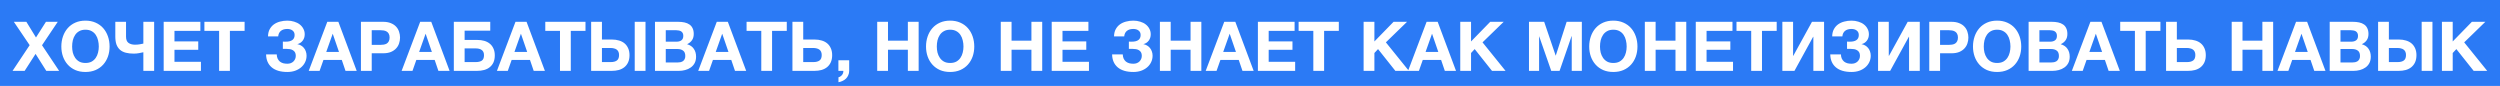 <?xml version="1.0" encoding="UTF-8"?> <svg xmlns="http://www.w3.org/2000/svg" width="1164" height="40" viewBox="0 0 1164 40" fill="none"><rect width="1164" height="40" fill="#2B7AF5"></rect><path d="M13.808 21.032L6.448 10.152H12.272L16.752 17.448L21.392 10.152H26.896L19.568 21.064L27.536 33H21.552L16.56 25.096L11.472 33H5.84L13.808 21.032ZM39.792 33.512C38.021 33.512 36.442 33.213 35.056 32.616C33.669 31.997 32.496 31.155 31.536 30.088C30.576 29.021 29.84 27.773 29.328 26.344C28.816 24.893 28.56 23.336 28.56 21.672C28.56 19.987 28.816 18.408 29.328 16.936C29.84 15.464 30.576 14.184 31.536 13.096C32.496 12.008 33.669 11.155 35.056 10.536C36.442 9.917 38.021 9.608 39.792 9.608C41.541 9.608 43.109 9.917 44.496 10.536C45.904 11.155 47.088 12.008 48.048 13.096C49.008 14.184 49.744 15.464 50.256 16.936C50.768 18.408 51.024 19.987 51.024 21.672C51.024 23.336 50.768 24.893 50.256 26.344C49.744 27.773 49.008 29.021 48.048 30.088C47.088 31.155 45.904 31.997 44.496 32.616C43.109 33.213 41.541 33.512 39.792 33.512ZM39.792 29.32C40.922 29.32 41.882 29.107 42.672 28.68C43.461 28.232 44.101 27.645 44.592 26.92C45.082 26.195 45.434 25.384 45.648 24.488C45.882 23.571 46 22.632 46 21.672C46 20.669 45.882 19.699 45.648 18.76C45.434 17.821 45.082 16.989 44.592 16.264C44.101 15.517 43.461 14.931 42.672 14.504C41.882 14.056 40.922 13.832 39.792 13.832C38.661 13.832 37.701 14.056 36.912 14.504C36.122 14.931 35.482 15.517 34.992 16.264C34.501 16.989 34.138 17.821 33.904 18.76C33.69 19.699 33.584 20.669 33.584 21.672C33.584 22.632 33.69 23.571 33.904 24.488C34.138 25.384 34.501 26.195 34.992 26.92C35.482 27.645 36.122 28.232 36.912 28.68C37.701 29.107 38.661 29.32 39.792 29.32ZM66.746 24.328C66.191 24.456 65.519 24.595 64.73 24.744C63.941 24.893 63.119 24.968 62.266 24.968C60.879 24.968 59.653 24.829 58.586 24.552C57.519 24.275 56.623 23.827 55.898 23.208C55.173 22.568 54.618 21.747 54.234 20.744C53.871 19.72 53.69 18.472 53.69 17V10.152H58.682V17.064C58.682 18.451 59.066 19.421 59.834 19.976C60.623 20.531 61.637 20.808 62.874 20.808C63.685 20.808 64.442 20.744 65.146 20.616C65.85 20.488 66.383 20.381 66.746 20.296V10.152H71.77V33H66.746V24.328ZM76.208 10.152H93.296V14.376H81.232V19.272H92.304V23.176H81.232V28.776H93.552V33H76.208V10.152ZM102.014 14.376H95.166V10.152H113.886V14.376H107.038V33H102.014V14.376ZM133.779 33.512C130.643 33.512 128.221 32.797 126.515 31.368C124.808 29.917 123.933 27.901 123.891 25.32H128.851C128.872 26.088 129.011 26.749 129.267 27.304C129.544 27.859 129.896 28.317 130.323 28.68C130.771 29.021 131.283 29.277 131.859 29.448C132.456 29.597 133.096 29.672 133.779 29.672C134.952 29.672 135.901 29.32 136.627 28.616C137.352 27.891 137.715 27.005 137.715 25.96C137.715 25.32 137.597 24.797 137.363 24.392C137.128 23.965 136.808 23.635 136.403 23.4C135.997 23.144 135.539 22.973 135.027 22.888C134.515 22.803 133.981 22.76 133.427 22.76H131.699V19.368C131.891 19.389 132.125 19.4 132.403 19.4C132.68 19.4 132.893 19.4 133.043 19.4C135.795 19.4 137.171 18.365 137.171 16.296C137.171 15.4 136.851 14.707 136.211 14.216C135.592 13.725 134.771 13.48 133.747 13.48C132.509 13.48 131.517 13.779 130.771 14.376C130.045 14.973 129.629 15.827 129.523 16.936H124.787C124.808 15.656 125.064 14.557 125.555 13.64C126.045 12.723 126.696 11.965 127.507 11.368C128.339 10.771 129.288 10.333 130.355 10.056C131.443 9.757 132.584 9.608 133.779 9.608C134.931 9.608 135.997 9.768 136.979 10.088C137.981 10.387 138.835 10.813 139.539 11.368C140.264 11.923 140.829 12.595 141.235 13.384C141.661 14.152 141.875 15.016 141.875 15.976C141.875 17.128 141.555 18.12 140.915 18.952C140.275 19.784 139.443 20.317 138.419 20.552C139.016 20.659 139.581 20.861 140.115 21.16C140.648 21.459 141.107 21.843 141.491 22.312C141.875 22.76 142.173 23.293 142.387 23.912C142.621 24.531 142.739 25.203 142.739 25.928C142.739 27.037 142.504 28.061 142.035 29C141.587 29.917 140.957 30.717 140.147 31.4C139.357 32.061 138.419 32.584 137.331 32.968C136.243 33.331 135.059 33.512 133.779 33.512ZM152.385 10.152H157.538L166.082 33H160.866L159.138 27.912H150.594L148.802 33H143.745L152.385 10.152ZM157.826 24.168L154.946 15.784H154.882L151.906 24.168H157.826ZM168.052 10.152H178.356C179.785 10.152 181.001 10.365 182.004 10.792C183.006 11.197 183.817 11.741 184.436 12.424C185.076 13.107 185.534 13.896 185.812 14.792C186.11 15.667 186.26 16.563 186.26 17.48C186.26 18.419 186.11 19.325 185.812 20.2C185.534 21.075 185.076 21.853 184.436 22.536C183.817 23.219 183.006 23.773 182.004 24.2C181.001 24.605 179.785 24.808 178.356 24.808H173.076V33H168.052V10.152ZM176.98 20.904C177.556 20.904 178.11 20.861 178.644 20.776C179.177 20.691 179.646 20.531 180.052 20.296C180.457 20.04 180.777 19.688 181.012 19.24C181.268 18.792 181.396 18.205 181.396 17.48C181.396 16.755 181.268 16.168 181.012 15.72C180.777 15.272 180.457 14.931 180.052 14.696C179.646 14.44 179.177 14.269 178.644 14.184C178.11 14.099 177.556 14.056 176.98 14.056H173.076V20.904H176.98ZM195.635 10.152H200.788L209.332 33H204.116L202.388 27.912H193.844L192.052 33H186.995L195.635 10.152ZM201.076 24.168L198.196 15.784H198.132L195.156 24.168H201.076ZM211.302 10.152H228.262V14.28H216.326V18.6H222.278C223.43 18.6 224.496 18.739 225.478 19.016C226.459 19.293 227.312 19.731 228.038 20.328C228.763 20.904 229.328 21.651 229.734 22.568C230.16 23.464 230.374 24.531 230.374 25.768C230.374 27.027 230.171 28.115 229.766 29.032C229.36 29.928 228.784 30.675 228.038 31.272C227.312 31.869 226.438 32.307 225.414 32.584C224.39 32.861 223.259 33 222.022 33H211.302V10.152ZM221.478 28.904C222.694 28.904 223.643 28.68 224.326 28.232C225.008 27.763 225.35 26.92 225.35 25.704C225.35 25.107 225.254 24.605 225.062 24.2C224.87 23.795 224.592 23.475 224.23 23.24C223.888 22.984 223.472 22.803 222.982 22.696C222.512 22.589 222 22.536 221.446 22.536H216.326V28.904H221.478ZM240.01 10.152H245.163L253.707 33H248.491L246.763 27.912H238.219L236.427 33H231.37L240.01 10.152ZM245.451 24.168L242.571 15.784H242.507L239.531 24.168H245.451ZM260.733 14.376H253.885V10.152H272.605V14.376H265.757V33H260.733V14.376ZM275.239 10.152H280.263V18.408H284.999C286.151 18.408 287.218 18.557 288.199 18.856C289.181 19.133 290.034 19.571 290.759 20.168C291.485 20.765 292.05 21.523 292.455 22.44C292.882 23.357 293.095 24.435 293.095 25.672C293.095 26.931 292.893 28.019 292.487 28.936C292.082 29.853 291.506 30.621 290.759 31.24C290.034 31.837 289.159 32.285 288.135 32.584C287.111 32.861 285.981 33 284.743 33H275.239V10.152ZM284.359 28.904C285.575 28.904 286.525 28.659 287.207 28.168C287.89 27.677 288.231 26.824 288.231 25.608C288.231 25.011 288.135 24.509 287.943 24.104C287.751 23.677 287.474 23.336 287.111 23.08C286.77 22.824 286.354 22.643 285.863 22.536C285.394 22.408 284.882 22.344 284.327 22.344H280.263V28.904H284.359ZM295.527 10.152H300.551V33H295.527V10.152ZM304.958 10.152H315.71C316.798 10.152 317.79 10.248 318.686 10.44C319.582 10.632 320.35 10.952 320.99 11.4C321.63 11.827 322.121 12.403 322.462 13.128C322.825 13.853 323.006 14.749 323.006 15.816C323.006 16.968 322.739 17.928 322.206 18.696C321.694 19.464 320.926 20.093 319.902 20.584C321.31 20.989 322.355 21.704 323.038 22.728C323.742 23.731 324.094 24.947 324.094 26.376C324.094 27.528 323.87 28.531 323.422 29.384C322.974 30.216 322.366 30.899 321.598 31.432C320.851 31.965 319.987 32.36 319.006 32.616C318.046 32.872 317.054 33 316.03 33H304.958V10.152ZM315.358 29.096C315.849 29.096 316.318 29.053 316.766 28.968C317.214 28.861 317.609 28.701 317.95 28.488C318.291 28.253 318.558 27.944 318.75 27.56C318.963 27.176 319.07 26.685 319.07 26.088C319.07 24.915 318.739 24.083 318.078 23.592C317.417 23.08 316.542 22.824 315.454 22.824H309.982V29.096H315.358ZM315.07 19.4C315.966 19.4 316.702 19.187 317.278 18.76C317.854 18.333 318.142 17.64 318.142 16.68C318.142 16.147 318.046 15.709 317.854 15.368C317.662 15.027 317.406 14.76 317.086 14.568C316.766 14.376 316.393 14.248 315.966 14.184C315.561 14.099 315.134 14.056 314.686 14.056H309.982V19.4H315.07ZM333.729 10.152H338.881L347.425 33H342.209L340.481 27.912H331.937L330.145 33H325.089L333.729 10.152ZM339.169 24.168L336.289 15.784H336.225L333.249 24.168H339.169ZM354.452 14.376H347.604V10.152H366.324V14.376H359.476V33H354.452V14.376ZM368.958 10.152H373.982V18.408H379.358C380.51 18.408 381.577 18.557 382.558 18.856C383.539 19.133 384.393 19.571 385.118 20.168C385.843 20.765 386.409 21.523 386.814 22.44C387.241 23.357 387.454 24.435 387.454 25.672C387.454 26.931 387.251 28.019 386.846 28.936C386.441 29.853 385.865 30.621 385.118 31.24C384.393 31.837 383.518 32.285 382.494 32.584C381.47 32.861 380.339 33 379.102 33H368.958V10.152ZM378.718 28.904C379.934 28.904 380.883 28.659 381.566 28.168C382.249 27.677 382.59 26.824 382.59 25.608C382.59 25.011 382.494 24.509 382.302 24.104C382.11 23.677 381.833 23.336 381.47 23.08C381.129 22.824 380.713 22.643 380.222 22.536C379.753 22.408 379.241 22.344 378.686 22.344H373.982V28.904H378.718ZM390.358 28.072H395.382V33C395.382 33.725 395.244 34.387 394.966 34.984C394.71 35.603 394.358 36.136 393.91 36.584C393.462 37.032 392.929 37.395 392.31 37.672C391.713 37.971 391.073 38.173 390.39 38.28V35.976C390.71 35.912 391.009 35.784 391.286 35.592C391.585 35.4 391.841 35.165 392.054 34.888C392.268 34.632 392.428 34.333 392.534 33.992C392.641 33.672 392.684 33.341 392.662 33H390.358V28.072ZM408.427 10.152H413.451V18.92H422.699V10.152H427.723V33H422.699V23.144H413.451V33H408.427V10.152ZM442.386 33.512C440.615 33.512 439.036 33.213 437.65 32.616C436.263 31.997 435.09 31.155 434.13 30.088C433.17 29.021 432.434 27.773 431.922 26.344C431.41 24.893 431.154 23.336 431.154 21.672C431.154 19.987 431.41 18.408 431.922 16.936C432.434 15.464 433.17 14.184 434.13 13.096C435.09 12.008 436.263 11.155 437.65 10.536C439.036 9.917 440.615 9.608 442.386 9.608C444.135 9.608 445.703 9.917 447.09 10.536C448.498 11.155 449.682 12.008 450.642 13.096C451.602 14.184 452.338 15.464 452.85 16.936C453.362 18.408 453.618 19.987 453.618 21.672C453.618 23.336 453.362 24.893 452.85 26.344C452.338 27.773 451.602 29.021 450.642 30.088C449.682 31.155 448.498 31.997 447.09 32.616C445.703 33.213 444.135 33.512 442.386 33.512ZM442.386 29.32C443.516 29.32 444.476 29.107 445.266 28.68C446.055 28.232 446.695 27.645 447.186 26.92C447.676 26.195 448.028 25.384 448.242 24.488C448.476 23.571 448.594 22.632 448.594 21.672C448.594 20.669 448.476 19.699 448.242 18.76C448.028 17.821 447.676 16.989 447.186 16.264C446.695 15.517 446.055 14.931 445.266 14.504C444.476 14.056 443.516 13.832 442.386 13.832C441.255 13.832 440.295 14.056 439.506 14.504C438.716 14.931 438.076 15.517 437.586 16.264C437.095 16.989 436.732 17.821 436.498 18.76C436.284 19.699 436.178 20.669 436.178 21.672C436.178 22.632 436.284 23.571 436.498 24.488C436.732 25.384 437.095 26.195 437.586 26.92C438.076 27.645 438.716 28.232 439.506 28.68C440.295 29.107 441.255 29.32 442.386 29.32ZM465.958 10.152H470.982V18.92H480.23V10.152H485.254V33H480.23V23.144H470.982V33H465.958V10.152ZM489.677 10.152H506.765V14.376H494.701V19.272H505.773V23.176H494.701V28.776H507.021V33H489.677V10.152ZM527.685 33.512C524.549 33.512 522.128 32.797 520.421 31.368C518.714 29.917 517.84 27.901 517.797 25.32H522.757C522.778 26.088 522.917 26.749 523.173 27.304C523.45 27.859 523.802 28.317 524.229 28.68C524.677 29.021 525.189 29.277 525.765 29.448C526.362 29.597 527.002 29.672 527.685 29.672C528.858 29.672 529.808 29.32 530.533 28.616C531.258 27.891 531.621 27.005 531.621 25.96C531.621 25.32 531.504 24.797 531.269 24.392C531.034 23.965 530.714 23.635 530.309 23.4C529.904 23.144 529.445 22.973 528.933 22.888C528.421 22.803 527.888 22.76 527.333 22.76H525.605V19.368C525.797 19.389 526.032 19.4 526.309 19.4C526.586 19.4 526.8 19.4 526.949 19.4C529.701 19.4 531.077 18.365 531.077 16.296C531.077 15.4 530.757 14.707 530.117 14.216C529.498 13.725 528.677 13.48 527.653 13.48C526.416 13.48 525.424 13.779 524.677 14.376C523.952 14.973 523.536 15.827 523.429 16.936H518.693C518.714 15.656 518.97 14.557 519.461 13.64C519.952 12.723 520.602 11.965 521.413 11.368C522.245 10.771 523.194 10.333 524.261 10.056C525.349 9.757 526.49 9.608 527.685 9.608C528.837 9.608 529.904 9.768 530.885 10.088C531.888 10.387 532.741 10.813 533.445 11.368C534.17 11.923 534.736 12.595 535.141 13.384C535.568 14.152 535.781 15.016 535.781 15.976C535.781 17.128 535.461 18.12 534.821 18.952C534.181 19.784 533.349 20.317 532.325 20.552C532.922 20.659 533.488 20.861 534.021 21.16C534.554 21.459 535.013 21.843 535.397 22.312C535.781 22.76 536.08 23.293 536.293 23.912C536.528 24.531 536.645 25.203 536.645 25.928C536.645 27.037 536.41 28.061 535.941 29C535.493 29.917 534.864 30.717 534.053 31.4C533.264 32.061 532.325 32.584 531.237 32.968C530.149 33.331 528.965 33.512 527.685 33.512ZM540.052 10.152H545.076V18.92H554.324V10.152H559.348V33H554.324V23.144H545.076V33H540.052V10.152ZM570.01 10.152H575.163L583.707 33H578.491L576.763 27.912H568.219L566.427 33H561.37L570.01 10.152ZM575.451 24.168L572.571 15.784H572.507L569.531 24.168H575.451ZM585.677 10.152H602.765V14.376H590.701V19.272H601.773V23.176H590.701V28.776H603.021V33H585.677V10.152ZM611.483 14.376H604.635V10.152H623.355V14.376H616.507V33H611.483V14.376ZM634.896 10.152H639.92V19.304L648.847 10.152H655.12L645.264 19.72L655.984 33H649.68L641.616 22.856L639.92 24.68V33H634.896V10.152ZM664.229 10.152H669.381L677.925 33H672.709L670.981 27.912H662.437L660.645 33H655.589L664.229 10.152ZM669.669 24.168L666.789 15.784H666.725L663.749 24.168H669.669ZM679.896 10.152H684.92V19.304L693.847 10.152H700.12L690.264 19.72L700.984 33H694.68L686.616 22.856L684.92 24.68V33H679.896V10.152ZM711.896 10.152H718.968L724.312 25.864H724.376L729.432 10.152H736.504V33H731.8V16.808H731.736L726.135 33H722.264L716.664 16.968H716.6V33H711.896V10.152ZM751.167 33.512C749.396 33.512 747.817 33.213 746.431 32.616C745.044 31.997 743.871 31.155 742.911 30.088C741.951 29.021 741.215 27.773 740.703 26.344C740.191 24.893 739.935 23.336 739.935 21.672C739.935 19.987 740.191 18.408 740.703 16.936C741.215 15.464 741.951 14.184 742.911 13.096C743.871 12.008 745.044 11.155 746.431 10.536C747.817 9.917 749.396 9.608 751.167 9.608C752.916 9.608 754.484 9.917 755.871 10.536C757.279 11.155 758.463 12.008 759.423 13.096C760.383 14.184 761.119 15.464 761.631 16.936C762.143 18.408 762.399 19.987 762.399 21.672C762.399 23.336 762.143 24.893 761.631 26.344C761.119 27.773 760.383 29.021 759.423 30.088C758.463 31.155 757.279 31.997 755.871 32.616C754.484 33.213 752.916 33.512 751.167 33.512ZM751.167 29.32C752.297 29.32 753.257 29.107 754.047 28.68C754.836 28.232 755.476 27.645 755.967 26.92C756.457 26.195 756.809 25.384 757.023 24.488C757.257 23.571 757.375 22.632 757.375 21.672C757.375 20.669 757.257 19.699 757.023 18.76C756.809 17.821 756.457 16.989 755.967 16.264C755.476 15.517 754.836 14.931 754.047 14.504C753.257 14.056 752.297 13.832 751.167 13.832C750.036 13.832 749.076 14.056 748.287 14.504C747.497 14.931 746.857 15.517 746.367 16.264C745.876 16.989 745.513 17.821 745.279 18.76C745.065 19.699 744.959 20.669 744.959 21.672C744.959 22.632 745.065 23.571 745.279 24.488C745.513 25.384 745.876 26.195 746.367 26.92C746.857 27.645 747.497 28.232 748.287 28.68C749.076 29.107 750.036 29.32 751.167 29.32ZM765.833 10.152H770.857V18.92H780.105V10.152H785.129V33H780.105V23.144H770.857V33H765.833V10.152ZM789.552 10.152H806.64V14.376H794.576V19.272H805.648V23.176H794.576V28.776H806.896V33H789.552V10.152ZM815.358 14.376H808.51V10.152H827.23V14.376H820.382V33H815.358V14.376ZM829.864 10.152H834.856V25.992H834.952L843.656 10.152H849.288V33H844.296V17.128H844.2L835.496 33H829.864V10.152ZM862.06 33.512C858.924 33.512 856.503 32.797 854.796 31.368C853.089 29.917 852.215 27.901 852.172 25.32H857.132C857.153 26.088 857.292 26.749 857.548 27.304C857.825 27.859 858.177 28.317 858.604 28.68C859.052 29.021 859.564 29.277 860.14 29.448C860.737 29.597 861.377 29.672 862.06 29.672C863.233 29.672 864.183 29.32 864.908 28.616C865.633 27.891 865.996 27.005 865.996 25.96C865.996 25.32 865.879 24.797 865.644 24.392C865.409 23.965 865.089 23.635 864.684 23.4C864.279 23.144 863.82 22.973 863.308 22.888C862.796 22.803 862.263 22.76 861.708 22.76H859.98V19.368C860.172 19.389 860.407 19.4 860.684 19.4C860.961 19.4 861.175 19.4 861.324 19.4C864.076 19.4 865.452 18.365 865.452 16.296C865.452 15.4 865.132 14.707 864.492 14.216C863.873 13.725 863.052 13.48 862.028 13.48C860.791 13.48 859.799 13.779 859.052 14.376C858.327 14.973 857.911 15.827 857.804 16.936H853.068C853.089 15.656 853.345 14.557 853.836 13.64C854.327 12.723 854.977 11.965 855.788 11.368C856.62 10.771 857.569 10.333 858.636 10.056C859.724 9.757 860.865 9.608 862.06 9.608C863.212 9.608 864.279 9.768 865.26 10.088C866.263 10.387 867.116 10.813 867.82 11.368C868.545 11.923 869.111 12.595 869.516 13.384C869.943 14.152 870.156 15.016 870.156 15.976C870.156 17.128 869.836 18.12 869.196 18.952C868.556 19.784 867.724 20.317 866.7 20.552C867.297 20.659 867.863 20.861 868.396 21.16C868.929 21.459 869.388 21.843 869.772 22.312C870.156 22.76 870.455 23.293 870.668 23.912C870.903 24.531 871.02 25.203 871.02 25.928C871.02 27.037 870.785 28.061 870.316 29C869.868 29.917 869.239 30.717 868.428 31.4C867.639 32.061 866.7 32.584 865.612 32.968C864.524 33.331 863.34 33.512 862.06 33.512ZM874.427 10.152H879.419V25.992H879.515L888.219 10.152H893.851V33H888.859V17.128H888.763L880.059 33H874.427V10.152ZM898.271 10.152H908.575C910.004 10.152 911.22 10.365 912.222 10.792C913.225 11.197 914.036 11.741 914.655 12.424C915.295 13.107 915.753 13.896 916.031 14.792C916.329 15.667 916.479 16.563 916.479 17.48C916.479 18.419 916.329 19.325 916.031 20.2C915.753 21.075 915.295 21.853 914.655 22.536C914.036 23.219 913.225 23.773 912.222 24.2C911.22 24.605 910.004 24.808 908.575 24.808H903.295V33H898.271V10.152ZM907.199 20.904C907.775 20.904 908.329 20.861 908.863 20.776C909.396 20.691 909.865 20.531 910.271 20.296C910.676 20.04 910.996 19.688 911.231 19.24C911.487 18.792 911.615 18.205 911.615 17.48C911.615 16.755 911.487 16.168 911.231 15.72C910.996 15.272 910.676 14.931 910.271 14.696C909.865 14.44 909.396 14.269 908.863 14.184C908.329 14.099 907.775 14.056 907.199 14.056H903.295V20.904H907.199ZM929.854 33.512C928.084 33.512 926.505 33.213 925.118 32.616C923.732 31.997 922.558 31.155 921.598 30.088C920.638 29.021 919.902 27.773 919.39 26.344C918.878 24.893 918.622 23.336 918.622 21.672C918.622 19.987 918.878 18.408 919.39 16.936C919.902 15.464 920.638 14.184 921.598 13.096C922.558 12.008 923.732 11.155 925.118 10.536C926.505 9.917 928.084 9.608 929.854 9.608C931.604 9.608 933.172 9.917 934.558 10.536C935.966 11.155 937.15 12.008 938.11 13.096C939.07 14.184 939.806 15.464 940.318 16.936C940.83 18.408 941.086 19.987 941.086 21.672C941.086 23.336 940.83 24.893 940.318 26.344C939.806 27.773 939.07 29.021 938.11 30.088C937.15 31.155 935.966 31.997 934.558 32.616C933.172 33.213 931.604 33.512 929.854 33.512ZM929.854 29.32C930.985 29.32 931.945 29.107 932.734 28.68C933.524 28.232 934.164 27.645 934.654 26.92C935.145 26.195 935.497 25.384 935.71 24.488C935.945 23.571 936.062 22.632 936.062 21.672C936.062 20.669 935.945 19.699 935.71 18.76C935.497 17.821 935.145 16.989 934.654 16.264C934.164 15.517 933.524 14.931 932.734 14.504C931.945 14.056 930.985 13.832 929.854 13.832C928.724 13.832 927.764 14.056 926.974 14.504C926.185 14.931 925.545 15.517 925.054 16.264C924.564 16.989 924.201 17.821 923.966 18.76C923.753 19.699 923.646 20.669 923.646 21.672C923.646 22.632 923.753 23.571 923.966 24.488C924.201 25.384 924.564 26.195 925.054 26.92C925.545 27.645 926.185 28.232 926.974 28.68C927.764 29.107 928.724 29.32 929.854 29.32ZM944.521 10.152H955.273C956.361 10.152 957.353 10.248 958.249 10.44C959.145 10.632 959.913 10.952 960.553 11.4C961.193 11.827 961.683 12.403 962.025 13.128C962.387 13.853 962.569 14.749 962.569 15.816C962.569 16.968 962.302 17.928 961.769 18.696C961.257 19.464 960.489 20.093 959.465 20.584C960.873 20.989 961.918 21.704 962.601 22.728C963.305 23.731 963.657 24.947 963.657 26.376C963.657 27.528 963.433 28.531 962.985 29.384C962.537 30.216 961.929 30.899 961.161 31.432C960.414 31.965 959.55 32.36 958.569 32.616C957.609 32.872 956.617 33 955.593 33H944.521V10.152ZM954.921 29.096C955.411 29.096 955.881 29.053 956.329 28.968C956.777 28.861 957.171 28.701 957.513 28.488C957.854 28.253 958.121 27.944 958.312 27.56C958.526 27.176 958.633 26.685 958.633 26.088C958.633 24.915 958.302 24.083 957.641 23.592C956.979 23.08 956.105 22.824 955.017 22.824H949.545V29.096H954.921ZM954.633 19.4C955.529 19.4 956.265 19.187 956.841 18.76C957.417 18.333 957.705 17.64 957.705 16.68C957.705 16.147 957.609 15.709 957.417 15.368C957.225 15.027 956.969 14.76 956.649 14.568C956.329 14.376 955.955 14.248 955.529 14.184C955.123 14.099 954.697 14.056 954.249 14.056H949.545V19.4H954.633ZM973.292 10.152H978.444L986.988 33H981.772L980.044 27.912H971.5L969.708 33H964.652L973.292 10.152ZM978.732 24.168L975.852 15.784H975.788L972.812 24.168H978.732ZM994.014 14.376H987.166V10.152H1005.89V14.376H999.038V33H994.014V14.376ZM1008.52 10.152H1013.54V18.408H1018.92C1020.07 18.408 1021.14 18.557 1022.12 18.856C1023.1 19.133 1023.96 19.571 1024.68 20.168C1025.41 20.765 1025.97 21.523 1026.38 22.44C1026.8 23.357 1027.02 24.435 1027.02 25.672C1027.02 26.931 1026.81 28.019 1026.41 28.936C1026 29.853 1025.43 30.621 1024.68 31.24C1023.96 31.837 1023.08 32.285 1022.06 32.584C1021.03 32.861 1019.9 33 1018.66 33H1008.52V10.152ZM1018.28 28.904C1019.5 28.904 1020.45 28.659 1021.13 28.168C1021.81 27.677 1022.15 26.824 1022.15 25.608C1022.15 25.011 1022.06 24.509 1021.86 24.104C1021.67 23.677 1021.4 23.336 1021.03 23.08C1020.69 22.824 1020.28 22.643 1019.78 22.536C1019.32 22.408 1018.8 22.344 1018.25 22.344H1013.54V28.904H1018.28ZM1039.08 10.152H1044.11V18.92H1053.36V10.152H1058.38V33H1053.36V23.144H1044.11V33H1039.08V10.152ZM1069.04 10.152H1074.19L1082.74 33H1077.52L1075.79 27.912H1067.25L1065.46 33H1060.4L1069.04 10.152ZM1074.48 24.168L1071.6 15.784H1071.54L1068.56 24.168H1074.48ZM1084.71 10.152H1095.46C1096.55 10.152 1097.54 10.248 1098.44 10.44C1099.33 10.632 1100.1 10.952 1100.74 11.4C1101.38 11.827 1101.87 12.403 1102.21 13.128C1102.57 13.853 1102.76 14.749 1102.76 15.816C1102.76 16.968 1102.49 17.928 1101.96 18.696C1101.44 19.464 1100.68 20.093 1099.65 20.584C1101.06 20.989 1102.11 21.704 1102.79 22.728C1103.49 23.731 1103.84 24.947 1103.84 26.376C1103.84 27.528 1103.62 28.531 1103.17 29.384C1102.72 30.216 1102.12 30.899 1101.35 31.432C1100.6 31.965 1099.74 32.36 1098.76 32.616C1097.8 32.872 1096.8 33 1095.78 33H1084.71V10.152ZM1095.11 29.096C1095.6 29.096 1096.07 29.053 1096.52 28.968C1096.96 28.861 1097.36 28.701 1097.7 28.488C1098.04 28.253 1098.31 27.944 1098.5 27.56C1098.71 27.176 1098.82 26.685 1098.82 26.088C1098.82 24.915 1098.49 24.083 1097.83 23.592C1097.17 23.08 1096.29 22.824 1095.2 22.824H1089.73V29.096H1095.11ZM1094.82 19.4C1095.72 19.4 1096.45 19.187 1097.03 18.76C1097.6 18.333 1097.89 17.64 1097.89 16.68C1097.89 16.147 1097.8 15.709 1097.6 15.368C1097.41 15.027 1097.16 14.76 1096.84 14.568C1096.52 14.376 1096.14 14.248 1095.72 14.184C1095.31 14.099 1094.88 14.056 1094.44 14.056H1089.73V19.4H1094.82ZM1107.24 10.152H1112.26V18.408H1117C1118.15 18.408 1119.22 18.557 1120.2 18.856C1121.18 19.133 1122.03 19.571 1122.76 20.168C1123.48 20.765 1124.05 21.523 1124.46 22.44C1124.88 23.357 1125.1 24.435 1125.1 25.672C1125.1 26.931 1124.89 28.019 1124.49 28.936C1124.08 29.853 1123.51 30.621 1122.76 31.24C1122.03 31.837 1121.16 32.285 1120.14 32.584C1119.11 32.861 1117.98 33 1116.74 33H1107.24V10.152ZM1116.36 28.904C1117.58 28.904 1118.52 28.659 1119.21 28.168C1119.89 27.677 1120.23 26.824 1120.23 25.608C1120.23 25.011 1120.14 24.509 1119.94 24.104C1119.75 23.677 1119.47 23.336 1119.11 23.08C1118.77 22.824 1118.35 22.643 1117.86 22.536C1117.39 22.408 1116.88 22.344 1116.33 22.344H1112.26V28.904H1116.36ZM1127.53 10.152H1132.55V33H1127.53V10.152ZM1136.96 10.152H1141.98V19.304L1150.91 10.152H1157.18L1147.33 19.72L1158.05 33H1151.74L1143.68 22.856L1141.98 24.68V33H1136.96V10.152Z" fill="white"></path></svg> 
